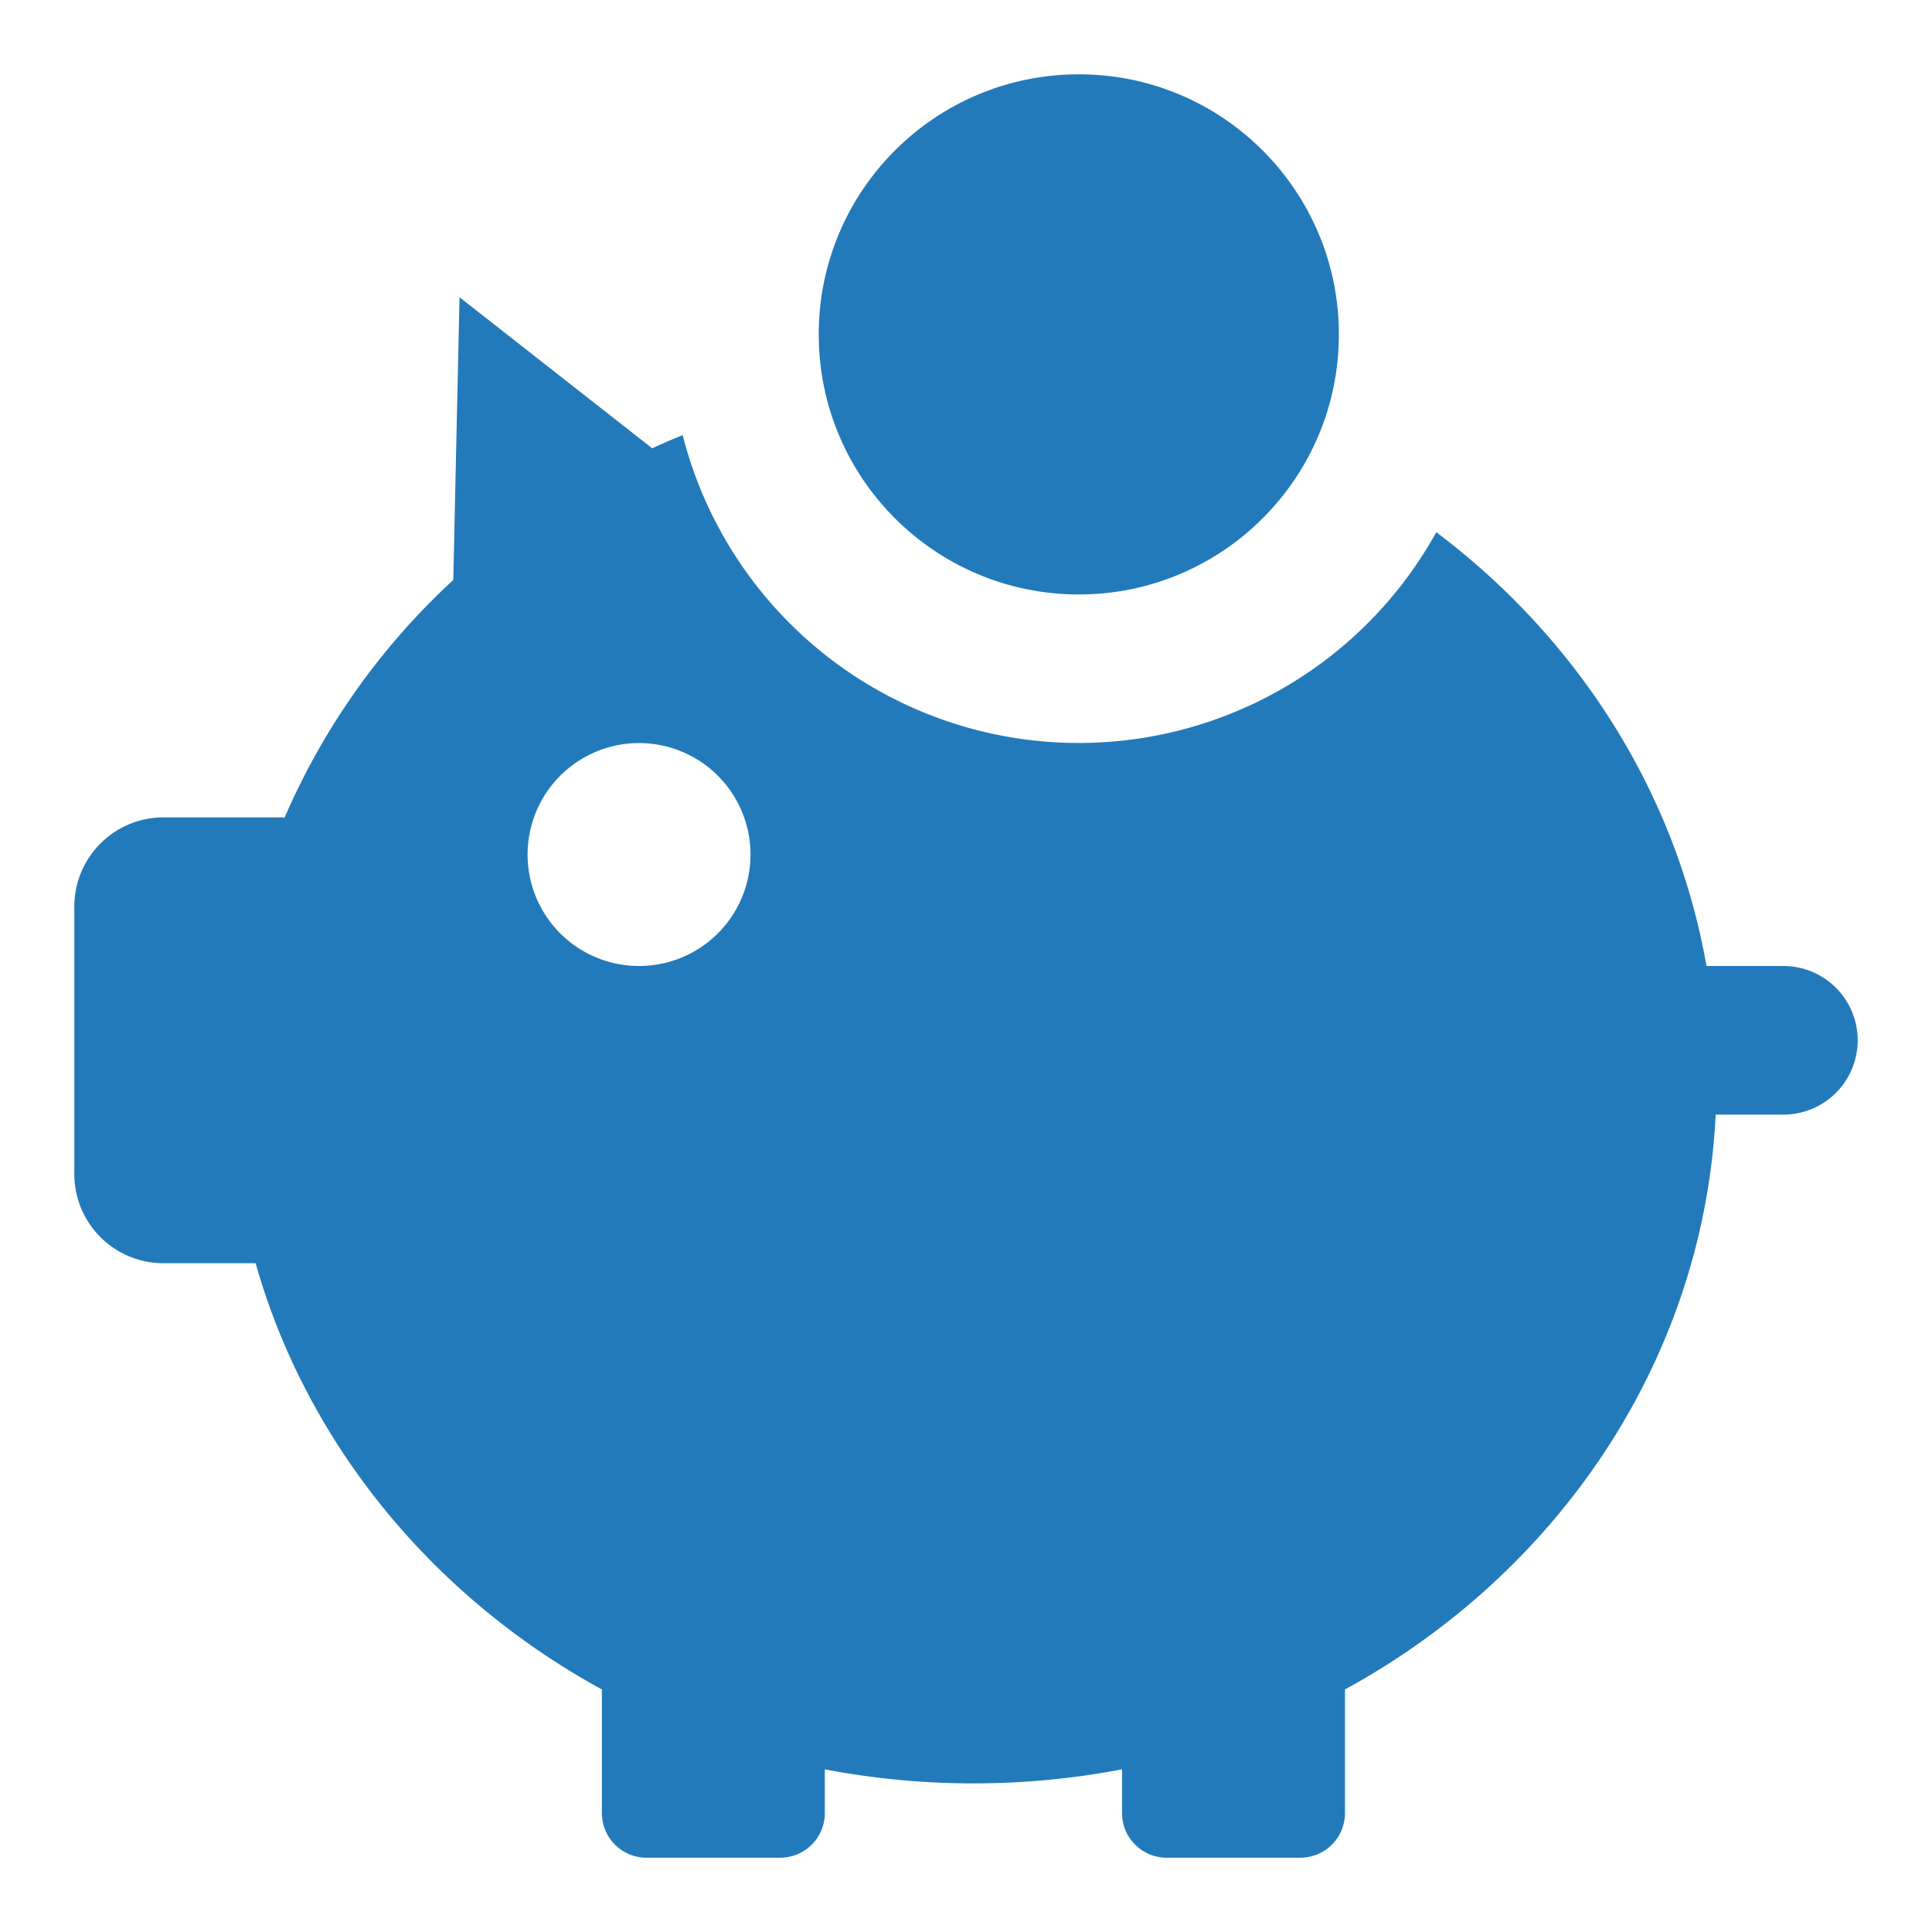 <svg xmlns="http://www.w3.org/2000/svg" viewBox="0 0 260 260"><defs><style>.cls-1{fill:#237aba;}</style></defs><title>5</title><g id="icons"><circle class="cls-1" cx="145.18" cy="45" r="35"/><path class="cls-1" d="M240,130H229.65c-4.12-23.53-17.44-44.13-36.36-58.38A55,55,0,0,1,91.87,58.56c-1.39.56-2.75,1.15-4.1,1.77L61.84,40,61,78.05a94.46,94.46,0,0,0-22.71,32L38,110H22a12,12,0,0,0-12,12v36a12,12,0,0,0,12,12H34.4c6.92,24.44,24,45,46.6,57.36V244a6,6,0,0,0,6,6h18a6,6,0,0,0,6-6v-5.89a106.68,106.68,0,0,0,40,0V244a6,6,0,0,0,6,6h18a6,6,0,0,0,6-6V227.36c28.61-15.63,48.25-44.27,49.89-77.36H240a10,10,0,0,0,0-20ZM86,130a15,15,0,1,1,15-15A15,15,0,0,1,86,130Z"/></g></svg>